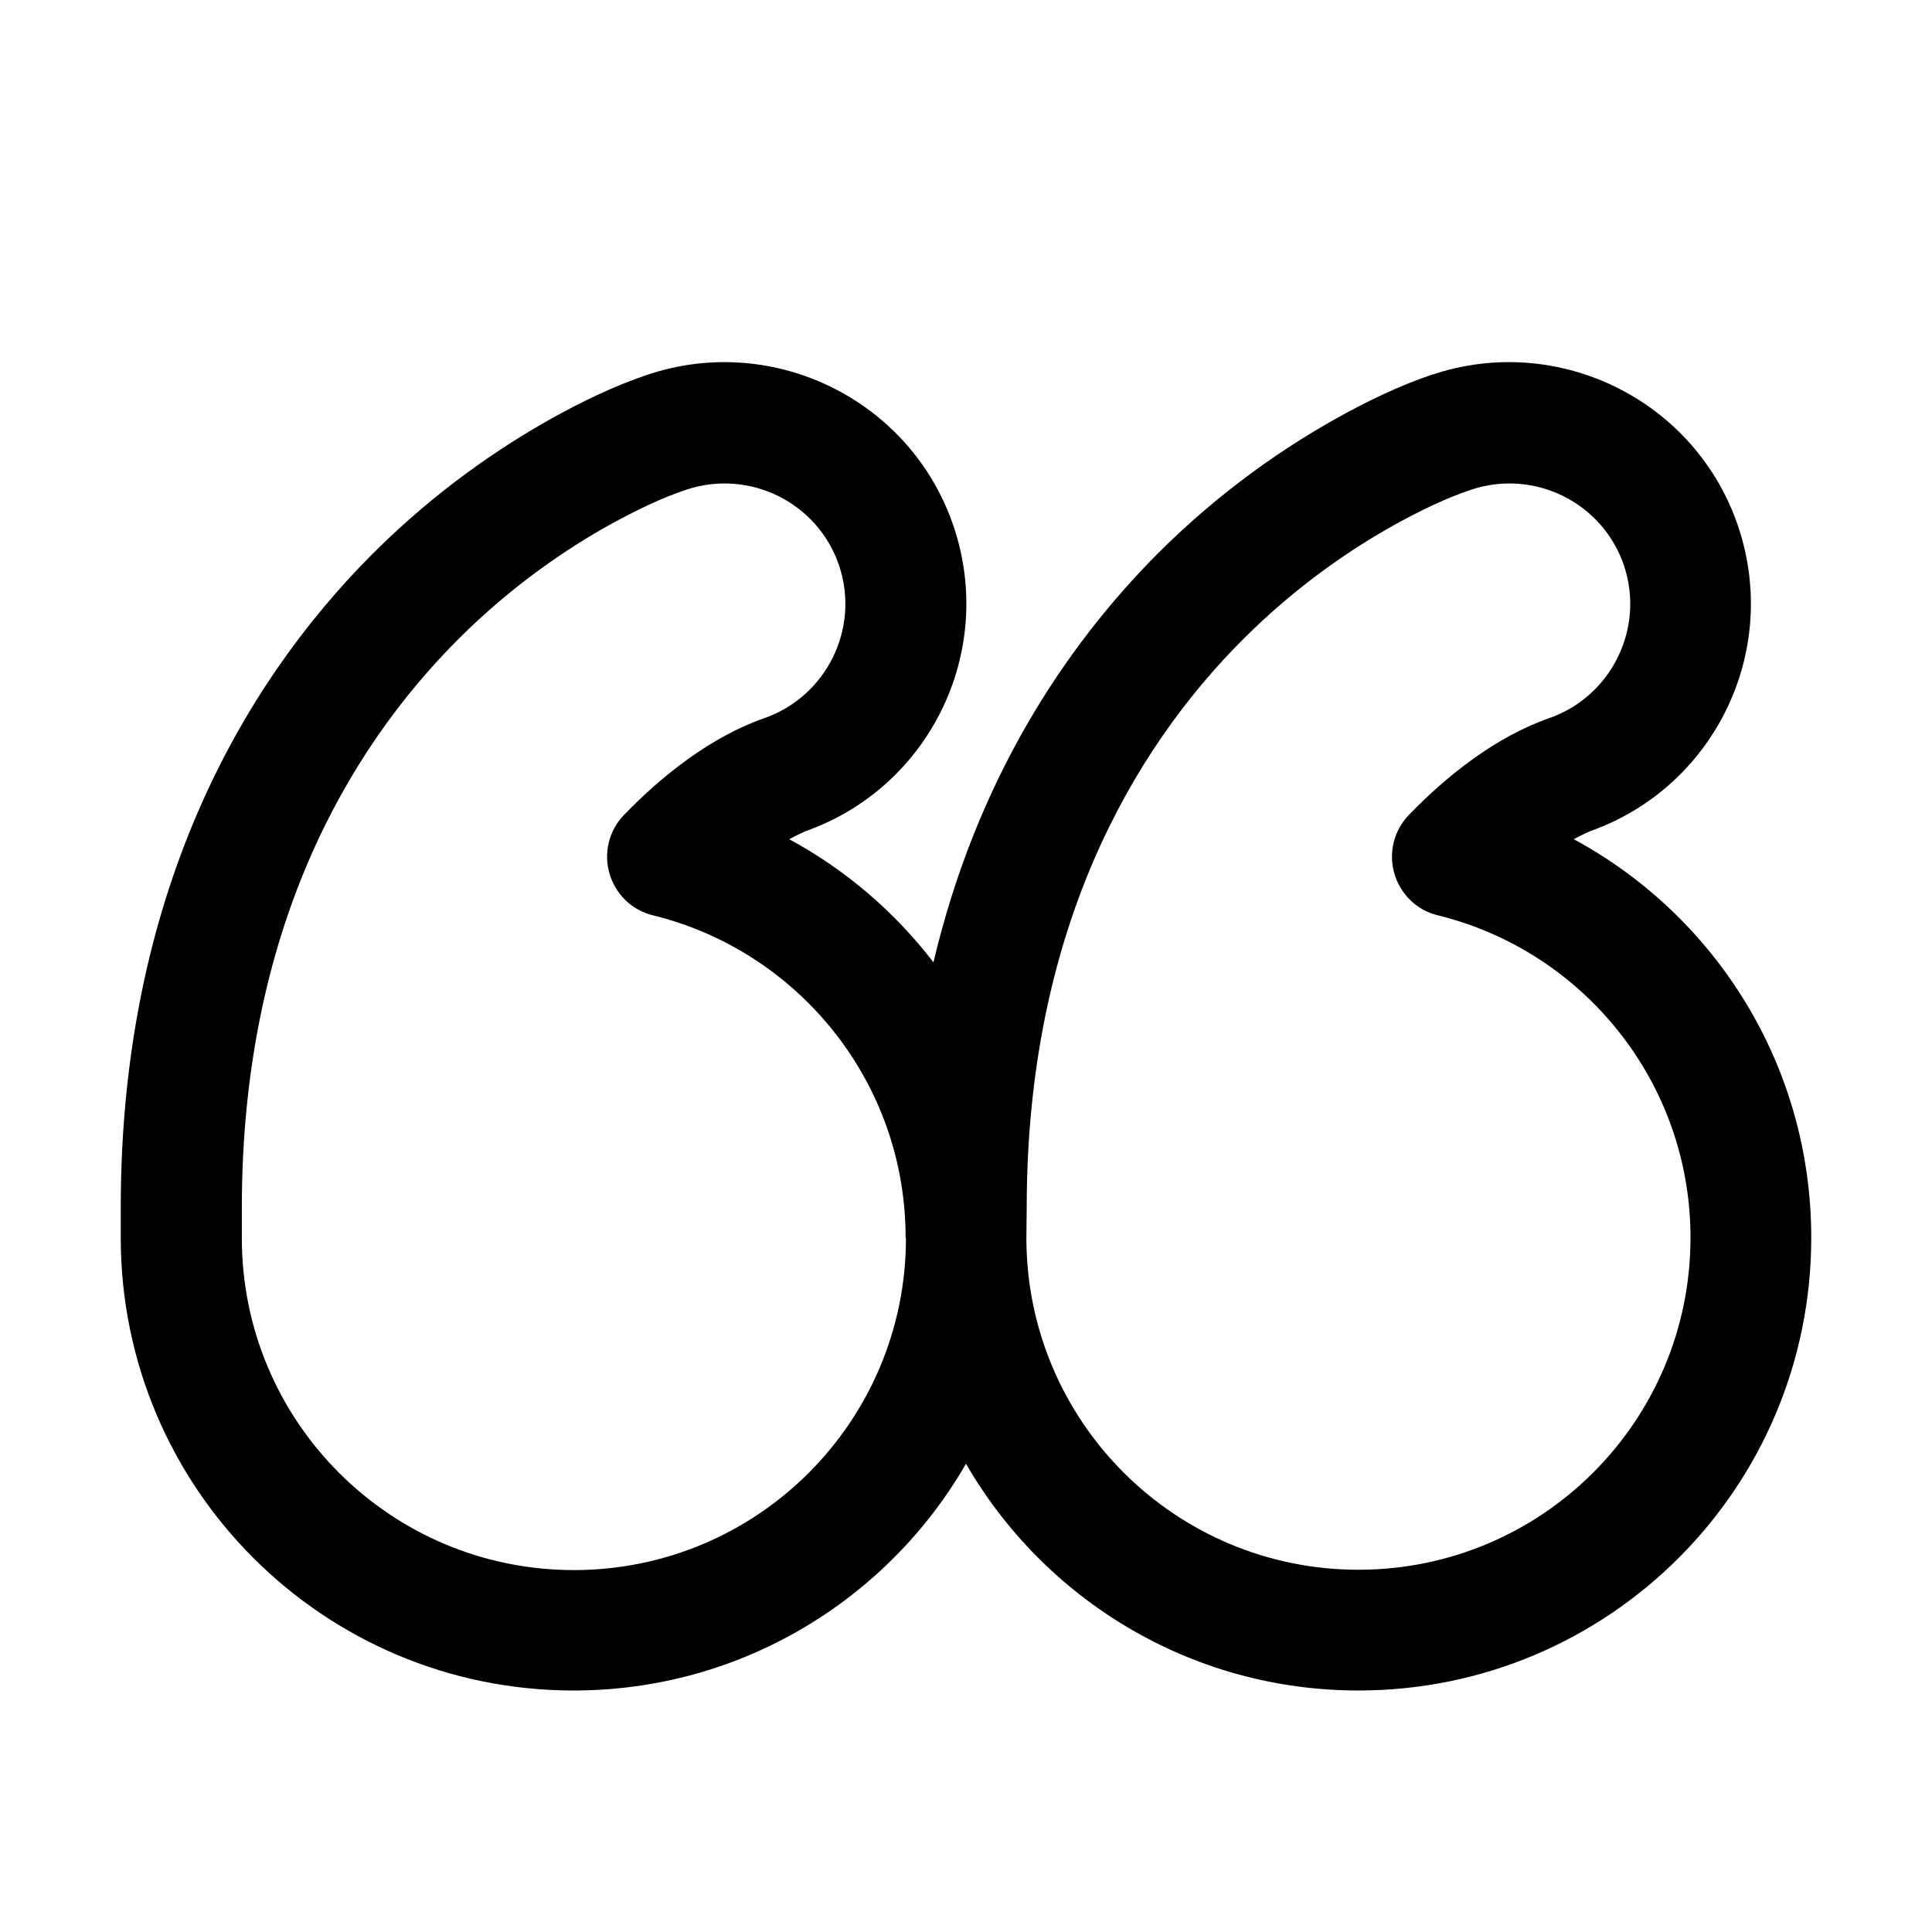 <svg xmlns="http://www.w3.org/2000/svg" viewBox="0 0 576 576"><!--! Font Awesome Pro 7.1.0 by @fontawesome - https://fontawesome.com License - https://fontawesome.com/license (Commercial License) Copyright 2025 Fonticons, Inc. --><path fill="currentColor" d="M427 111.7C464.7 99.1 505.7 119.4 518.3 157.2C530.7 194.5 511 234.7 474.1 247.8C473.6 248 471.8 248.8 469.2 250.2C511.4 273 540 317.6 540 369C540 443.6 479.6 504 405 504C355 504 311.3 476.8 288 436.4C264.7 476.8 221 504 171 504C96.4 504 36 443.6 36 369L36 360C36 267.7 71.5 204.7 111.1 165.1C130.2 146 149.4 133.2 164.2 124.9C173 120 182.7 115.2 193.1 111.7C230.8 99.1 271.8 119.4 284.4 157.2C296.8 194.5 277.1 234.7 240.2 247.8C239.7 248 237.9 248.8 235.3 250.2C252.1 259.3 266.7 271.8 278.3 286.9C291 233.1 317.1 193.2 345.2 165C364.3 145.9 383.5 133.1 398.3 124.8C407.1 119.9 416.8 115.1 427.2 111.6zM306 369C306 423.7 350.3 468 405 468C459.7 468 504 423.7 504 369C504 322.5 471.9 283.5 428.7 272.9C422.4 271.4 417.5 266.6 415.7 260.4C413.9 254.2 415.6 247.5 420.1 242.9C431.5 231.1 446.1 219.6 461.9 214.1C480.4 207.6 490.4 187.4 484.2 168.7C477.9 149.9 457.5 139.7 438.6 146C431.1 148.5 423.5 152.2 415.7 156.5C403.3 163.4 386.9 174.3 370.6 190.6C337.3 223.9 306.1 277.9 306.1 360.1zM270 369C270 322.5 237.9 283.5 194.7 272.9C188.4 271.4 183.5 266.6 181.7 260.4C179.9 254.2 181.6 247.5 186.1 242.9C197.5 231.1 212.1 219.6 227.9 214.1C246.4 207.6 256.4 187.4 250.2 168.7C243.9 149.9 223.5 139.7 204.6 146C197.1 148.5 189.5 152.2 181.7 156.5C169.3 163.4 152.9 174.3 136.6 190.6C103.3 223.9 72.1 277.9 72.1 360.1L72.1 369.1C72.1 423.8 116.4 468.1 171.1 468.1C225.8 468.1 270.1 423.8 270.1 369.1z"/></svg>
